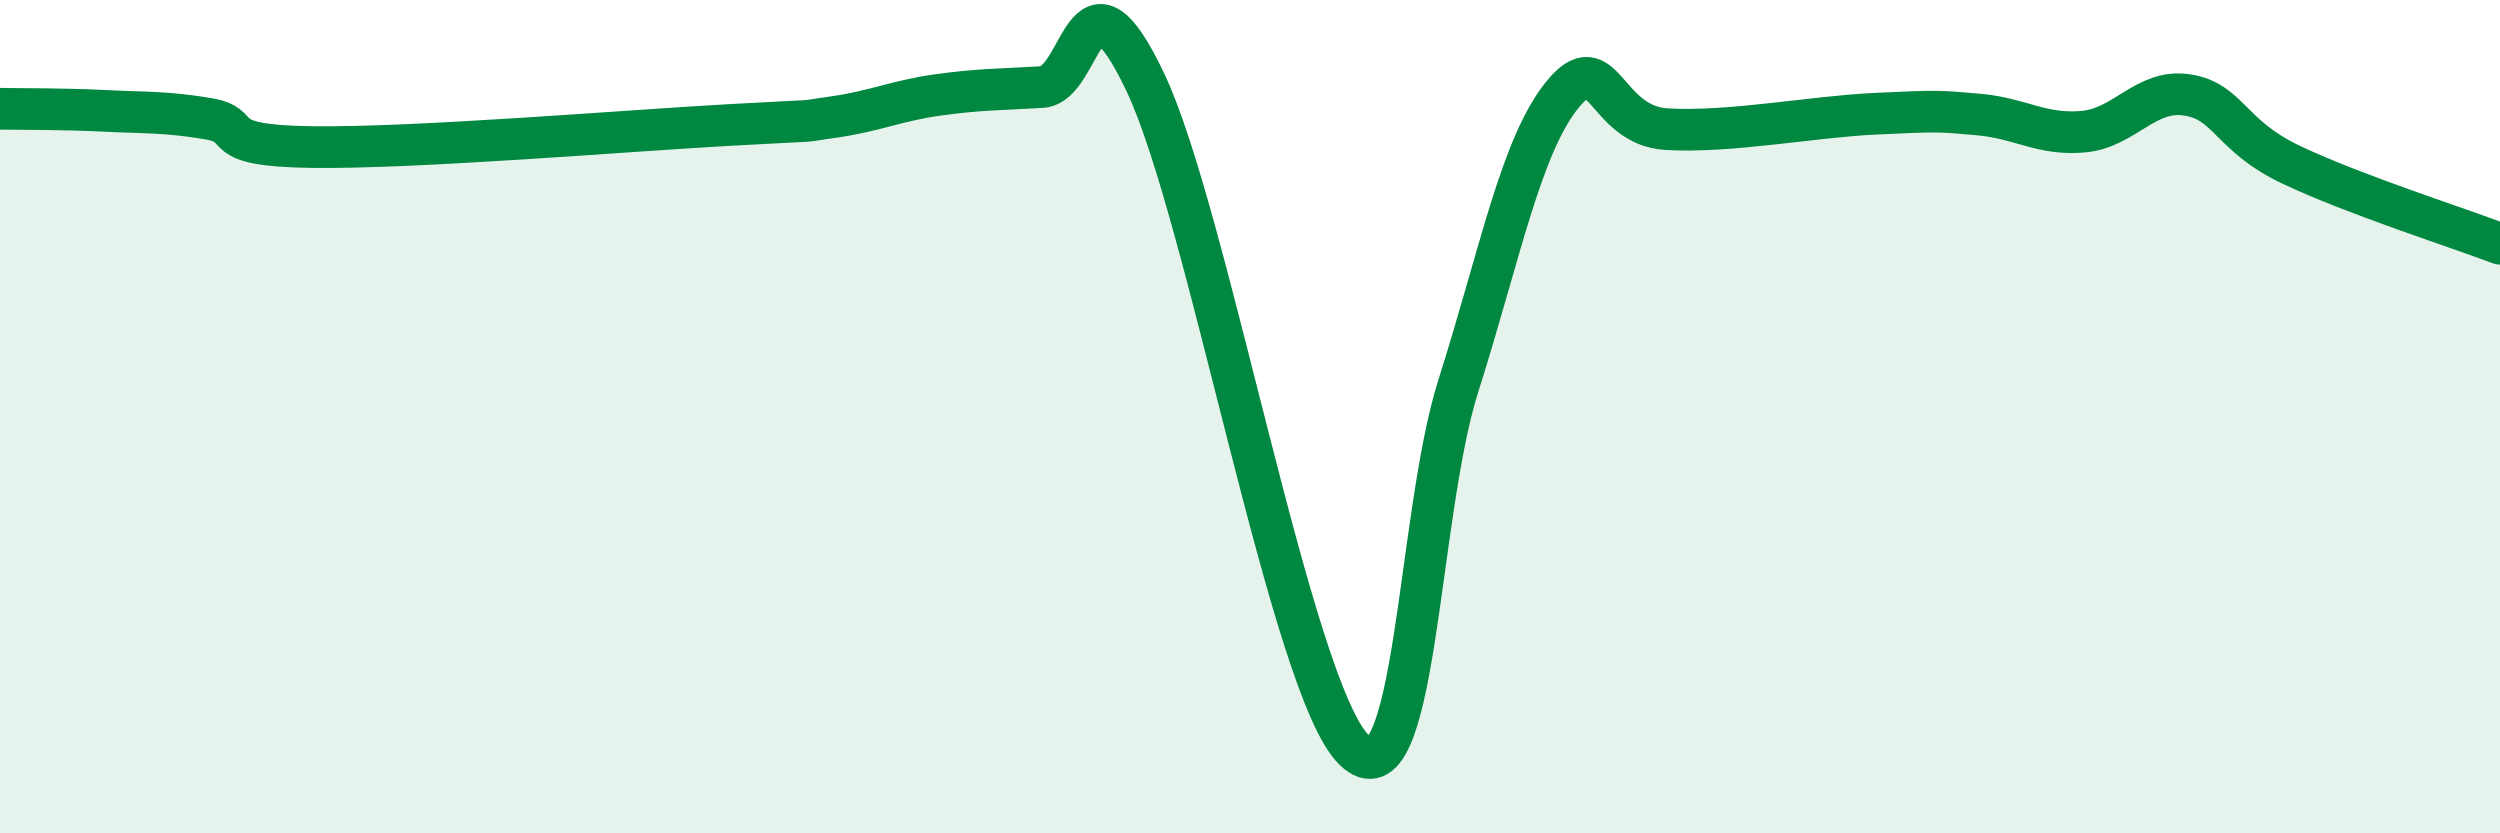 
    <svg width="60" height="20" viewBox="0 0 60 20" xmlns="http://www.w3.org/2000/svg">
      <path
        d="M 0,2.61 C 0.5,2.62 1.5,2.61 2.5,2.66 C 3.5,2.71 4,2.68 5,2.85 C 6,3.02 5,3.5 7.5,3.53 C 10,3.56 15,3.14 17.5,3 C 20,2.86 19,2.95 20,2.81 C 21,2.67 21.5,2.42 22.5,2.28 C 23.5,2.14 24,2.15 25,2.09 C 26,2.03 26,-1.18 27.5,2 C 29,5.18 31,16.55 32.5,18 C 34,19.45 34,12.41 35,9.26 C 36,6.11 36.5,3.5 37.5,2.27 C 38.5,1.04 38.5,3.01 40,3.1 C 41.5,3.19 43.5,2.8 45,2.73 C 46.5,2.66 46.5,2.66 47.5,2.75 C 48.5,2.84 49,3.25 50,3.16 C 51,3.07 51.5,2.12 52.5,2.28 C 53.5,2.44 53.5,3.25 55,3.96 C 56.5,4.67 59,5.47 60,5.85L60 20L0 20Z"
        fill="#008740"
        opacity="0.1"
        stroke-linecap="round"
        stroke-linejoin="round"
      />
      <path
        d="M 0,2.61 C 0.5,2.62 1.5,2.61 2.5,2.66 C 3.5,2.71 4,2.68 5,2.85 C 6,3.02 5,3.5 7.5,3.53 C 10,3.56 15,3.14 17.5,3 C 20,2.86 19,2.95 20,2.81 C 21,2.67 21.5,2.42 22.5,2.28 C 23.5,2.14 24,2.15 25,2.09 C 26,2.03 26,-1.18 27.5,2 C 29,5.18 31,16.55 32.5,18 C 34,19.45 34,12.41 35,9.26 C 36,6.11 36.5,3.5 37.5,2.27 C 38.5,1.04 38.5,3.01 40,3.1 C 41.5,3.19 43.5,2.8 45,2.73 C 46.5,2.66 46.5,2.66 47.5,2.75 C 48.5,2.84 49,3.25 50,3.16 C 51,3.07 51.5,2.12 52.5,2.28 C 53.5,2.44 53.5,3.25 55,3.96 C 56.5,4.67 59,5.47 60,5.85"
        stroke="#008740"
        stroke-width="1"
        fill="none"
        stroke-linecap="round"
        stroke-linejoin="round"
      />
    </svg>
  